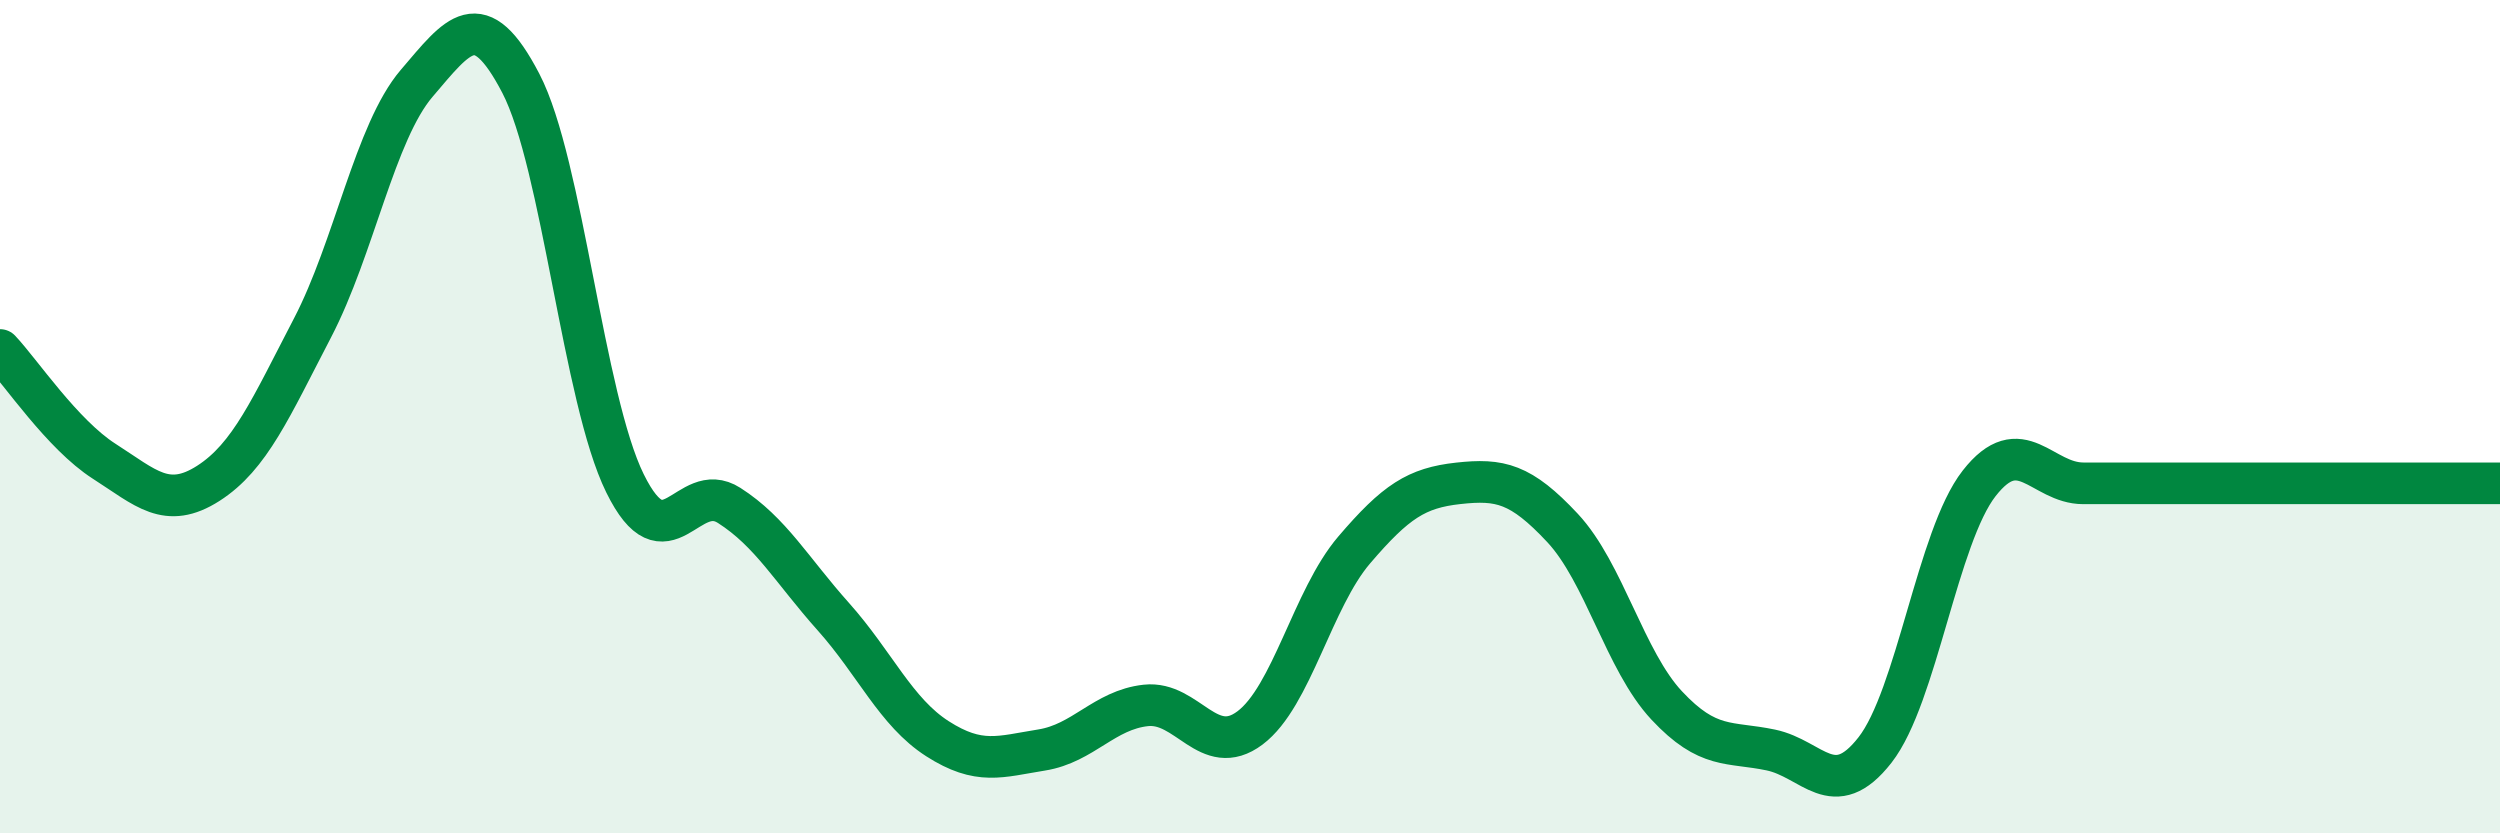 
    <svg width="60" height="20" viewBox="0 0 60 20" xmlns="http://www.w3.org/2000/svg">
      <path
        d="M 0,8.4 C 0.5,8.93 1.5,10.43 2.5,11.07 C 3.5,11.71 4,12.24 5,11.6 C 6,10.96 6.5,9.79 7.5,7.87 C 8.5,5.95 9,3.17 10,2 C 11,0.83 11.5,0.08 12.5,2 C 13.5,3.92 14,9.57 15,11.6 C 16,13.63 16.5,11.49 17.5,12.13 C 18.5,12.77 19,13.68 20,14.8 C 21,15.92 21.5,17.09 22.5,17.73 C 23.5,18.37 24,18.16 25,18 C 26,17.84 26.5,17.04 27.5,16.93 C 28.5,16.82 29,18.22 30,17.47 C 31,16.72 31.5,14.37 32.5,13.2 C 33.5,12.03 34,11.71 35,11.6 C 36,11.49 36.5,11.6 37.5,12.67 C 38.5,13.74 39,15.86 40,16.93 C 41,18 41.5,17.79 42.5,18 C 43.5,18.21 44,19.28 45,18 C 46,16.72 46.5,12.88 47.5,11.6 C 48.5,10.32 49,11.6 50,11.6 C 51,11.6 51.5,11.6 52.5,11.6 C 53.5,11.6 54,11.6 55,11.6 C 56,11.6 56.5,11.6 57.5,11.6 C 58.5,11.6 59.5,11.6 60,11.6L60 20L0 20Z"
        fill="#008740"
        opacity="0.1"
        stroke-linecap="round"
        stroke-linejoin="round"
      />
      <path
        d="M 0,8.4 C 0.5,8.93 1.5,10.43 2.5,11.07 C 3.5,11.71 4,12.24 5,11.6 C 6,10.96 6.5,9.79 7.5,7.87 C 8.5,5.95 9,3.17 10,2 C 11,0.83 11.5,0.08 12.5,2 C 13.5,3.92 14,9.57 15,11.6 C 16,13.63 16.5,11.49 17.5,12.13 C 18.5,12.77 19,13.68 20,14.8 C 21,15.92 21.5,17.09 22.5,17.73 C 23.5,18.37 24,18.16 25,18 C 26,17.84 26.5,17.04 27.5,16.93 C 28.5,16.82 29,18.22 30,17.47 C 31,16.72 31.5,14.37 32.5,13.2 C 33.5,12.03 34,11.71 35,11.6 C 36,11.49 36.5,11.6 37.5,12.67 C 38.5,13.74 39,15.86 40,16.93 C 41,18 41.5,17.79 42.5,18 C 43.5,18.21 44,19.28 45,18 C 46,16.72 46.5,12.88 47.5,11.6 C 48.5,10.32 49,11.6 50,11.6 C 51,11.6 51.5,11.6 52.5,11.6 C 53.5,11.6 54,11.6 55,11.6 C 56,11.6 56.5,11.6 57.5,11.6 C 58.5,11.6 59.5,11.6 60,11.6"
        stroke="#008740"
        stroke-width="1"
        fill="none"
        stroke-linecap="round"
        stroke-linejoin="round"
      />
    </svg>
  